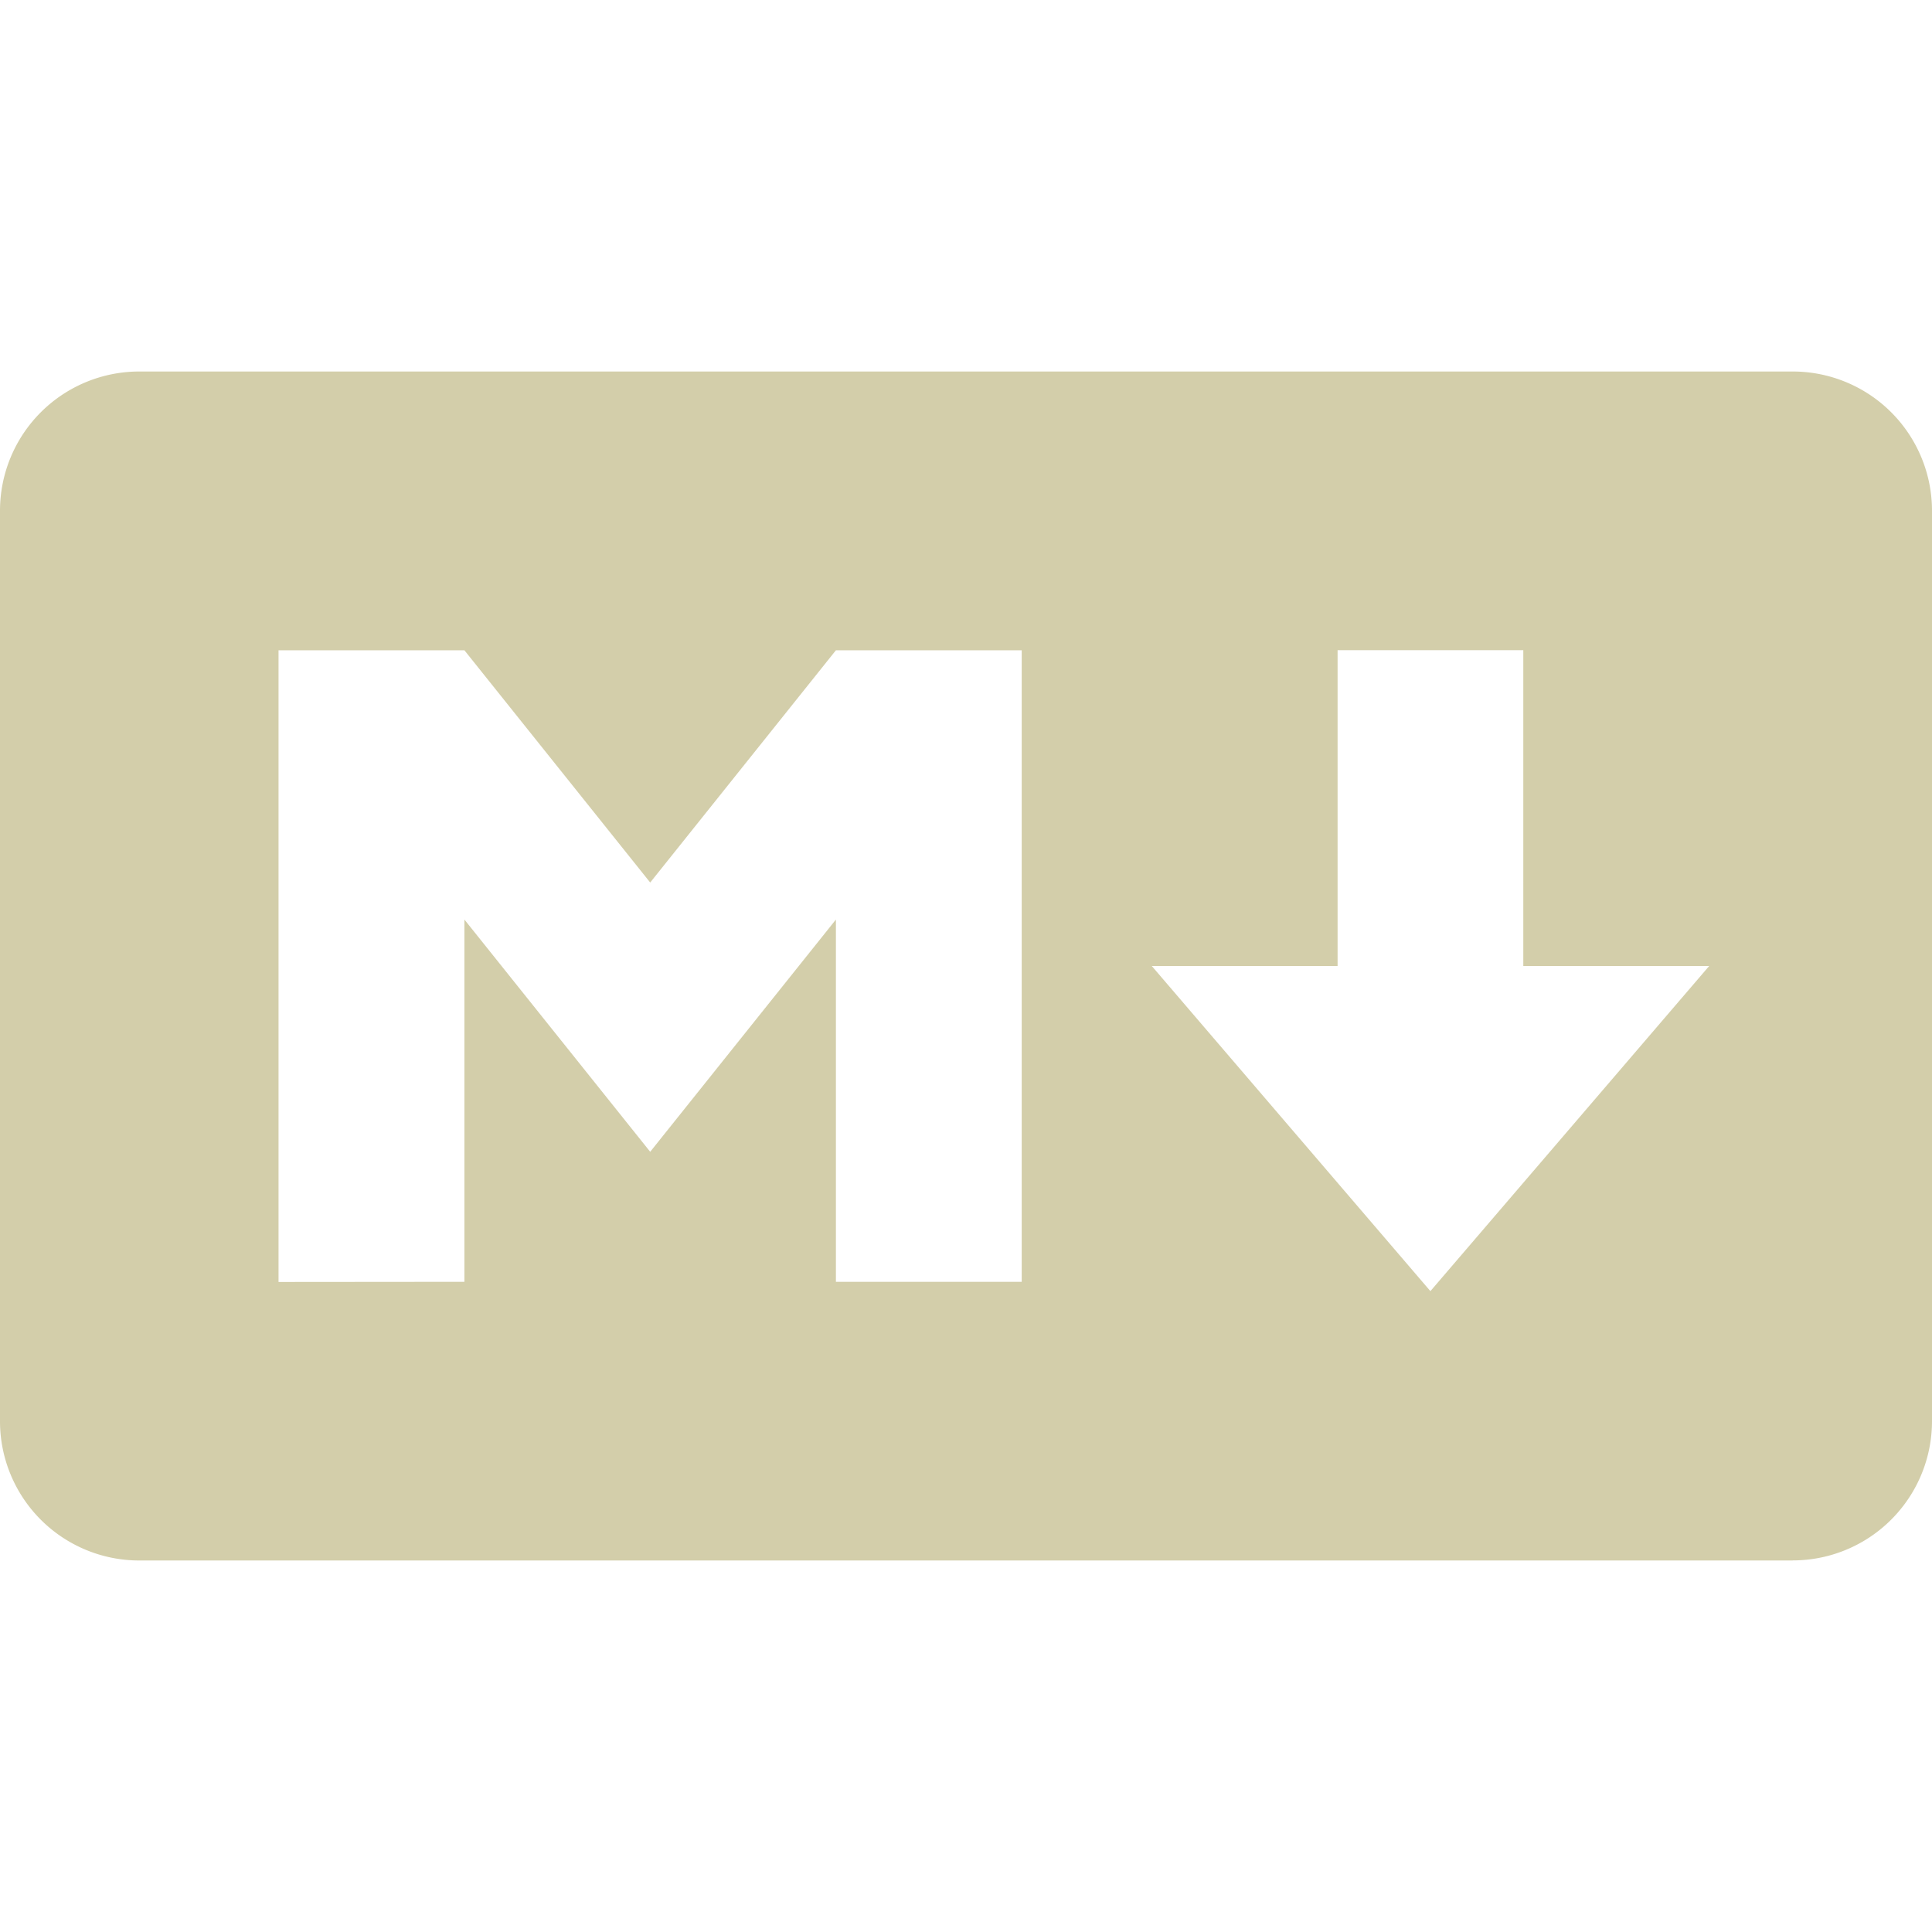 <svg role="img" width="32px" height="32px" viewBox="0 0 24 24" xmlns="http://www.w3.org/2000/svg"><title>Markdown</title><path fill="#d3ceaa" d="M22.27 19.385H1.73A1.73 1.73 0 010 17.655V6.345a1.73 1.73 0 011.73-1.73h20.54A1.73 1.73 0 0124 6.345v11.308a1.73 1.73 0 01-1.73 1.731zM5.769 15.923v-4.5l2.308 2.885 2.307-2.885v4.5h2.308V8.078h-2.308l-2.307 2.885-2.308-2.885H3.46v7.847zM21.232 12h-2.309V8.077h-2.307V12h-2.308l3.461 4.039z"/></svg>